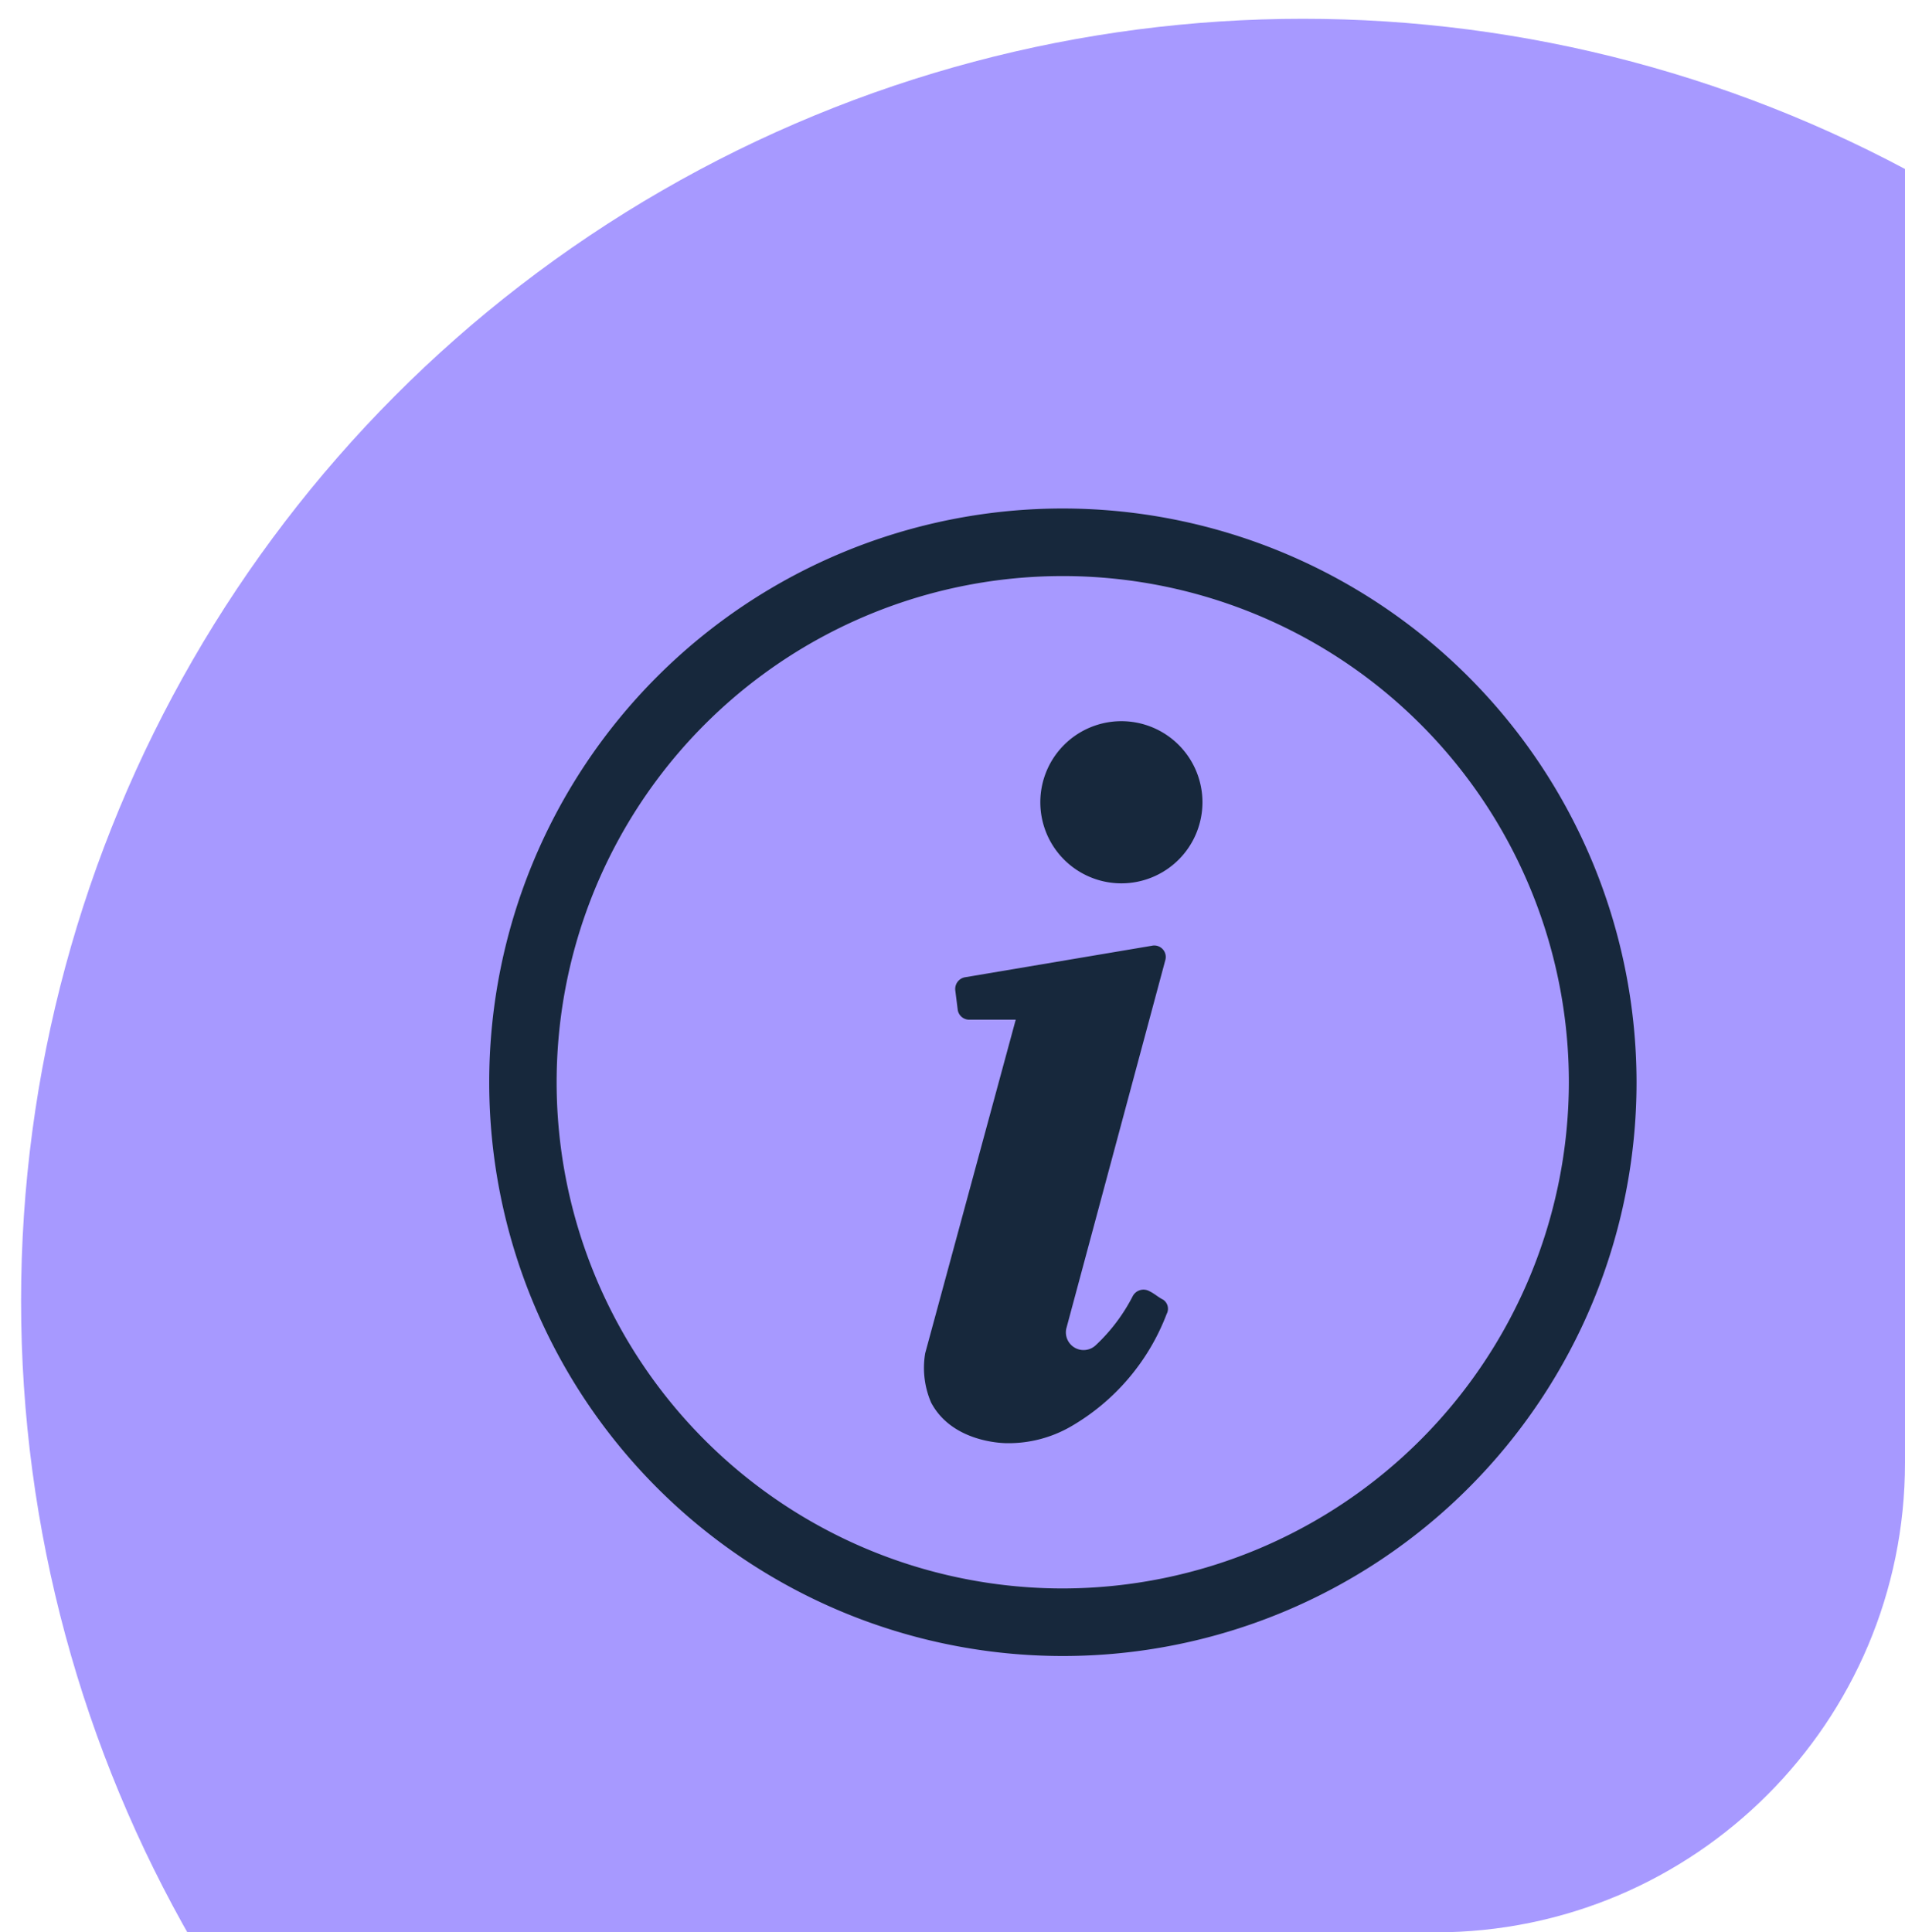 <svg id="Layer_1" data-name="Layer 1" xmlns="http://www.w3.org/2000/svg" xmlns:xlink="http://www.w3.org/1999/xlink" viewBox="0 0 141 143"><defs><style>.cls-1{fill:none;}.cls-2{clip-path:url(#clip-path);}.cls-3{fill:#a799ff;}.cls-4{fill:#17283c;}</style><clipPath id="clip-path"><rect class="cls-1" x="-273.69" y="-68.59" width="414.69" height="211.59" rx="34.76"/></clipPath></defs><title>Artboard 36</title><g class="cls-2"><circle class="cls-3" cx="96.44" cy="96.27" r="94.88"/></g><path class="cls-4" d="M86.09,96.18c-.36-.18-.63-.44-1-.62a.9.9,0,0,0-1.25.36,13.23,13.23,0,0,1-2.77,3.66h0a1.31,1.31,0,0,1-2.15-1.25l7.33-27.27a.85.85,0,0,0-1-1.07L71.43,72.32a.88.88,0,0,0-.72,1l.18,1.43a.86.86,0,0,0,.89.71h3.4l-6.7,24.68a6.47,6.47,0,0,0,.44,3.66c1.52,2.86,5.1,3,5.63,3a9.24,9.24,0,0,0,4.74-1.25,16.34,16.34,0,0,0,7.06-8.31A.81.81,0,0,0,86.09,96.18Z"/><path class="cls-4" d="M83,53.37a6,6,0,1,0,6,6A6,6,0,0,0,83,53.37Z"/><path class="cls-4" d="M78.67,37.63a42.46,42.46,0,1,0,42.46,42.46A42.5,42.5,0,0,0,78.67,37.63Zm0,79.92a37.46,37.46,0,1,1,37.45-37.46A37.51,37.51,0,0,1,78.67,117.55Z"/></svg>